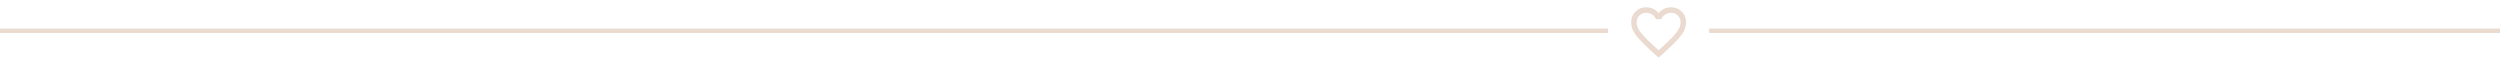 <svg width="569" height="15" viewBox="0 0 569 15" fill="none" xmlns="http://www.w3.org/2000/svg">
<line y1="7" x2="365.999" y2="7" stroke="#EADAD0"/>
<path d="M377.499 13.125L376.593 12.312C375.541 11.365 374.671 10.547 373.984 9.859C373.296 9.172 372.749 8.557 372.343 8.016C371.937 7.464 371.65 6.958 371.484 6.5C371.327 6.042 371.249 5.573 371.249 5.094C371.249 4.115 371.577 3.297 372.234 2.641C372.89 1.984 373.708 1.656 374.687 1.656C375.228 1.656 375.744 1.771 376.234 2C376.723 2.229 377.145 2.552 377.499 2.969C377.853 2.552 378.275 2.229 378.765 2C379.254 1.771 379.77 1.656 380.312 1.656C381.291 1.656 382.109 1.984 382.765 2.641C383.421 3.297 383.749 4.115 383.749 5.094C383.749 5.573 383.666 6.042 383.499 6.5C383.343 6.958 383.062 7.464 382.656 8.016C382.249 8.557 381.702 9.172 381.015 9.859C380.327 10.547 379.458 11.365 378.406 12.312L377.499 13.125ZM377.499 11.438C378.499 10.542 379.322 9.776 379.968 9.141C380.614 8.495 381.124 7.938 381.499 7.469C381.874 6.99 382.135 6.568 382.281 6.203C382.426 5.828 382.499 5.458 382.499 5.094C382.499 4.469 382.291 3.948 381.874 3.531C381.458 3.115 380.937 2.906 380.312 2.906C379.822 2.906 379.369 3.047 378.952 3.328C378.536 3.599 378.249 3.948 378.093 4.375H376.906C376.749 3.948 376.463 3.599 376.046 3.328C375.629 3.047 375.176 2.906 374.687 2.906C374.062 2.906 373.541 3.115 373.124 3.531C372.708 3.948 372.499 4.469 372.499 5.094C372.499 5.458 372.572 5.828 372.718 6.203C372.864 6.568 373.124 6.99 373.499 7.469C373.874 7.938 374.385 8.495 375.031 9.141C375.676 9.776 376.499 10.542 377.499 11.438Z" fill="#EADAD0"/>
<line x1="388.999" y1="7" x2="569" y2="7" stroke="#EADAD0"/>
</svg>

